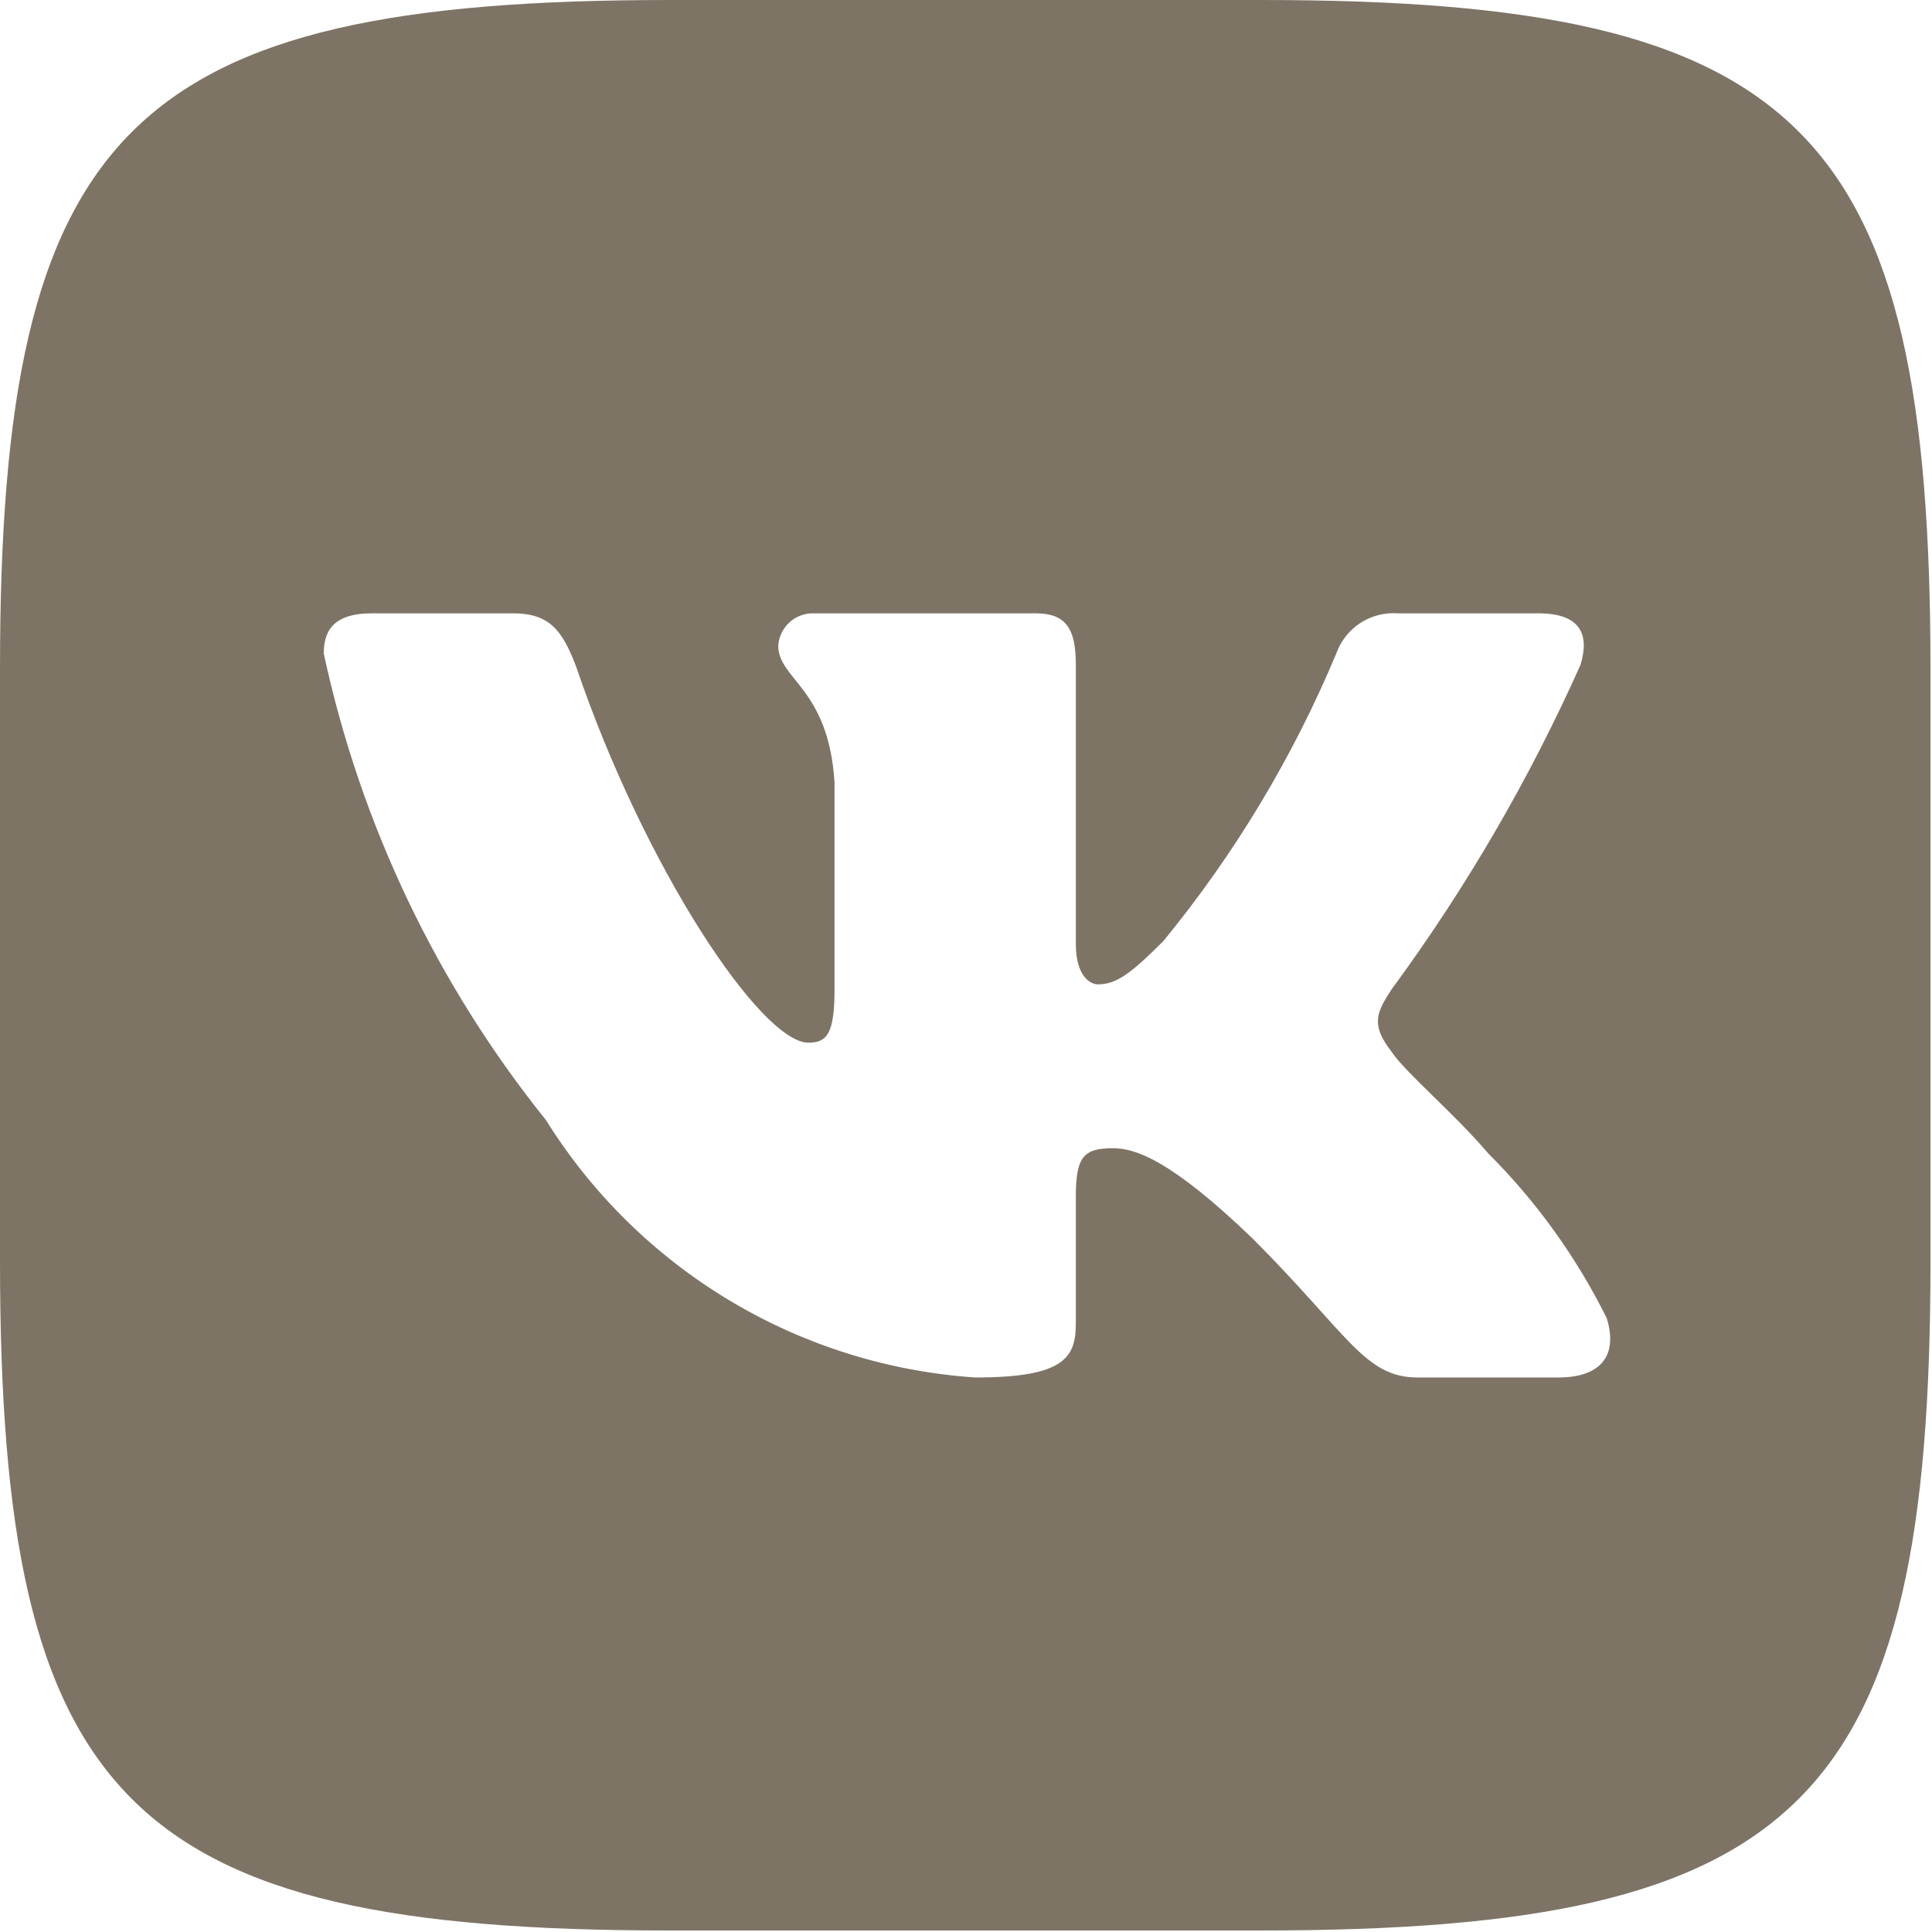 <?xml version="1.0" encoding="UTF-8"?> <svg xmlns="http://www.w3.org/2000/svg" width="427" height="427" viewBox="0 0 427 427" fill="none"><path d="M278.889 0H148C28.444 0 0 28.444 0 147.777V278.667C0 398.221 28.223 426.667 147.777 426.667H278.667C398.223 426.667 426.667 398.444 426.667 278.888V148C426.667 28.444 398.444 0 278.889 0ZM344.444 304.444H313.333C301.556 304.444 298 294.888 276.889 273.777C258.444 256 250.667 253.777 246 253.777C239.556 253.777 237.777 255.555 237.777 264.444V292.444C237.777 300 235.333 304.444 215.556 304.444C196.364 303.154 177.753 297.324 161.256 287.434C144.759 277.543 130.847 263.875 120.667 247.555C96.498 217.473 79.682 182.167 71.556 144.444C71.556 139.777 73.333 135.555 82.223 135.555H113.333C121.333 135.555 124.223 139.111 127.333 147.333C142.444 191.777 168.223 230.444 178.667 230.444C182.667 230.444 184.444 228.667 184.444 218.667V172.888C183.111 152 172 150.221 172 142.667C172.146 140.673 173.064 138.816 174.557 137.488C176.051 136.16 178.003 135.467 180 135.555H228.889C235.556 135.555 237.777 138.888 237.777 146.888V208.667C237.777 215.333 240.667 217.555 242.667 217.555C246.667 217.555 249.777 215.333 257.111 208C272.869 188.782 285.745 167.372 295.333 144.444C296.312 141.685 298.167 139.322 300.615 137.717C303.063 136.112 305.969 135.353 308.889 135.555H340C349.333 135.555 351.333 140.221 349.333 146.888C338.013 172.239 324.007 196.302 307.556 218.667C304.223 223.777 302.889 226.444 307.556 232.444C310.667 237.111 321.556 246.221 328.889 254.888C339.556 265.528 348.413 277.838 355.111 291.333C357.777 300 353.333 304.444 344.444 304.444Z" fill="#7D7466"></path></svg> 